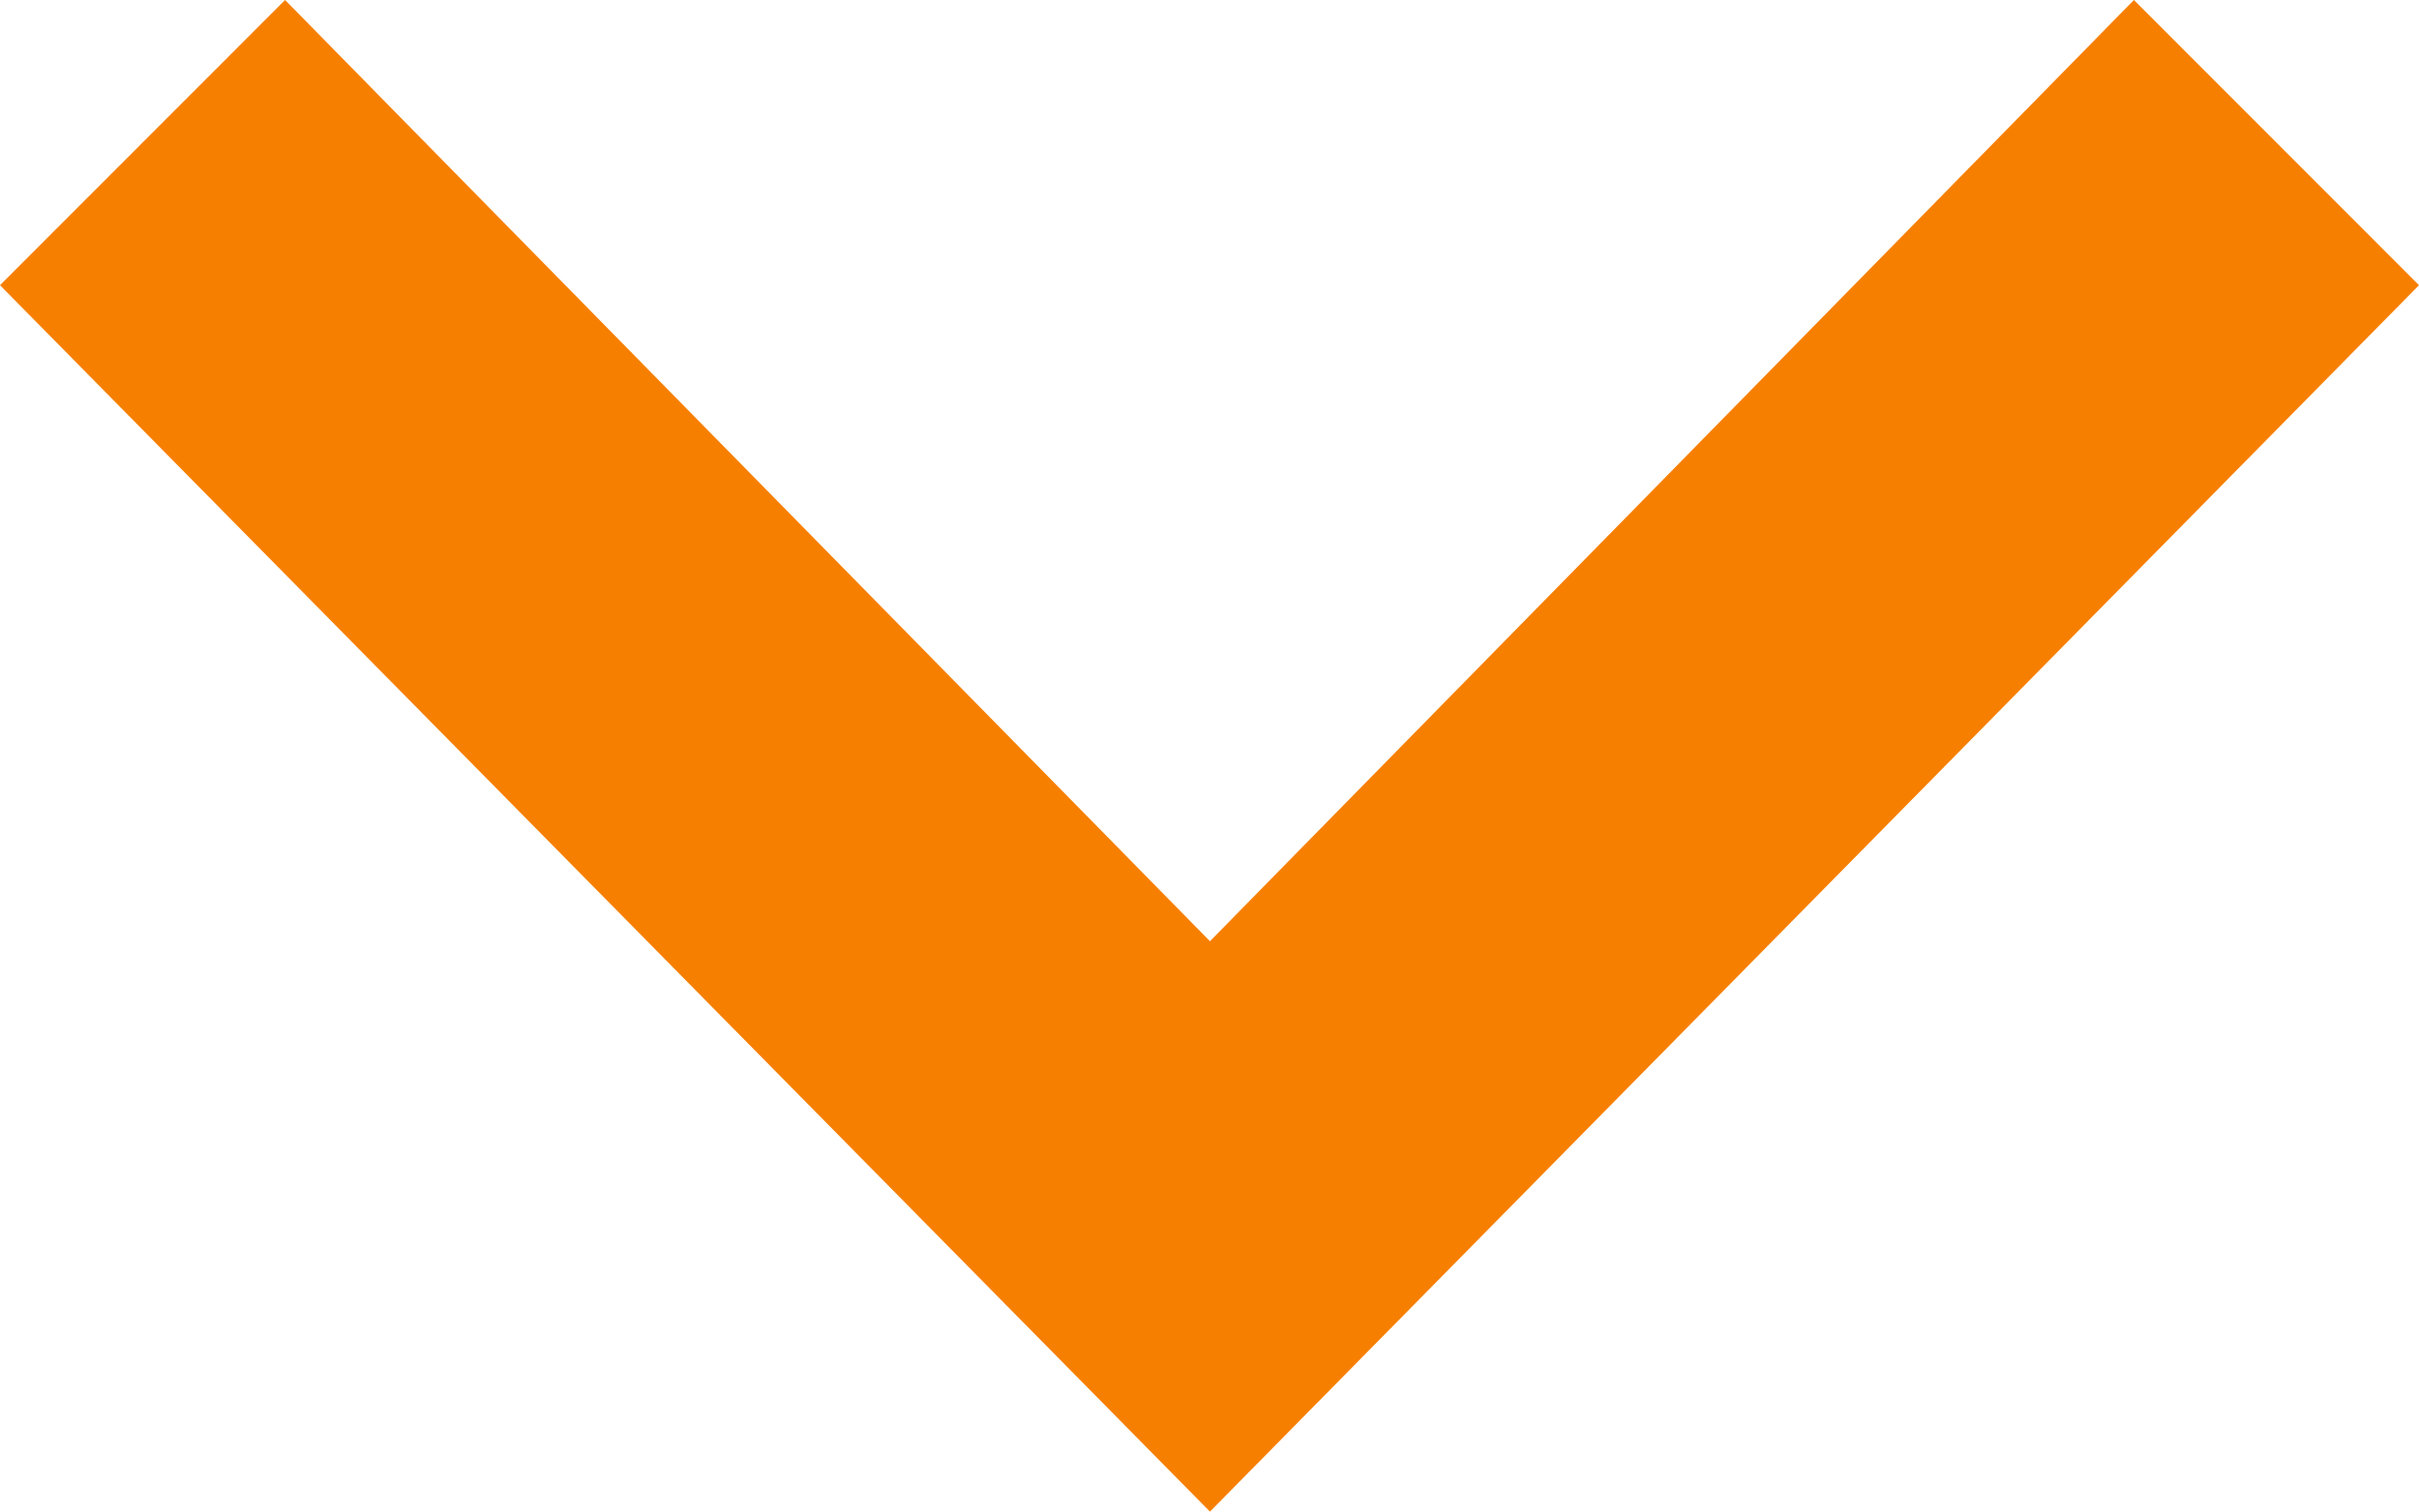 <svg xmlns="http://www.w3.org/2000/svg" width="13.279" height="8.3" viewBox="0 0 13.279 8.3">
  <g id="cta_mini" transform="translate(13.279) rotate(90)">
    <path id="arrow_01" d="M6.734,0,8.3,1.565,3.132,6.642,8.3,11.714,6.734,13.279,0,6.642Z" transform="translate(8.3 13.279) rotate(180)" fill="#f77f00"/>
  </g>
</svg>
